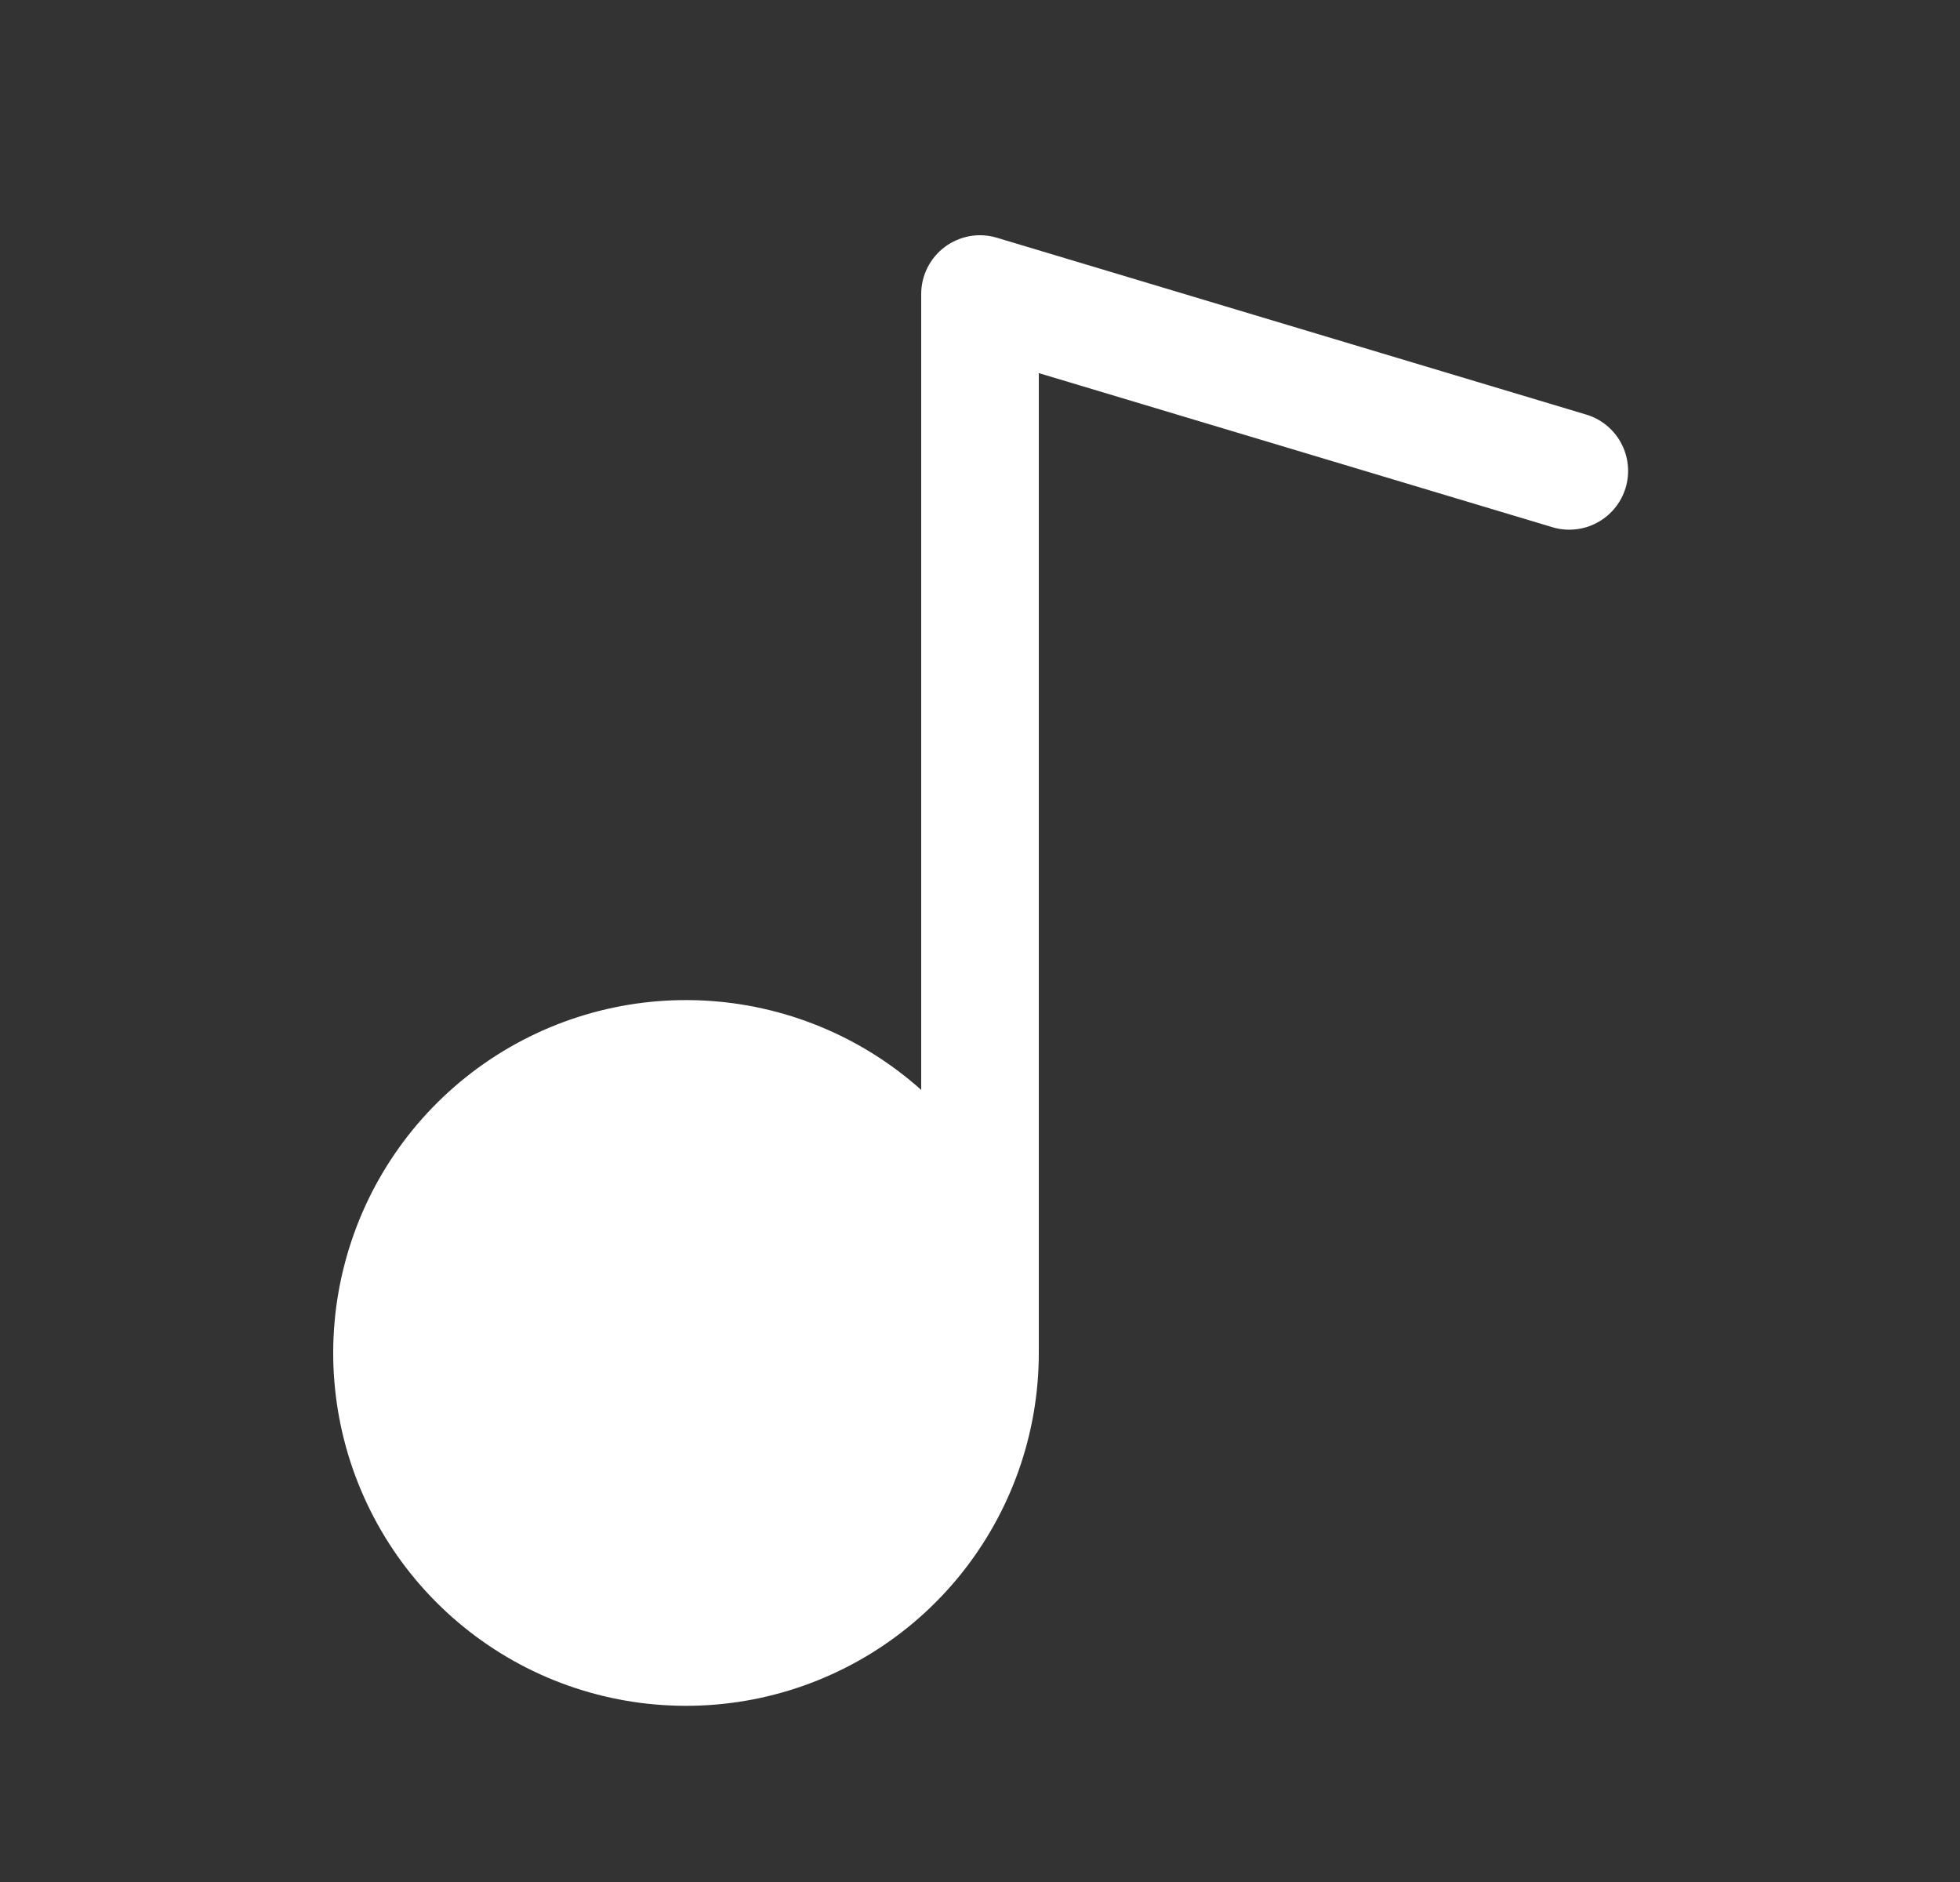 <svg xmlns="http://www.w3.org/2000/svg" fill="none" viewBox="0 0 25 24" height="24" width="25">
<rect x="0" y="0" width="25" height="24" fill="#333333" stroke="none"/>
<path fill="white" d="M20.216 5.282L12.716 3.032C12.604 2.998 12.485 2.991 12.37 3.011C12.255 3.032 12.146 3.079 12.052 3.148C11.959 3.218 11.882 3.309 11.83 3.413C11.777 3.518 11.75 3.633 11.75 3.75V13.899C10.982 13.212 10.001 12.81 8.972 12.759C7.943 12.708 6.927 13.012 6.095 13.62C5.263 14.228 4.665 15.103 4.401 16.099C4.136 17.095 4.222 18.152 4.643 19.092C5.064 20.033 5.795 20.8 6.714 21.267C7.633 21.733 8.684 21.869 9.692 21.654C10.7 21.438 11.603 20.883 12.25 20.082C12.898 19.28 13.251 18.28 13.25 17.25V4.758L19.784 6.718C19.879 6.749 19.98 6.761 20.079 6.752C20.179 6.744 20.276 6.716 20.364 6.669C20.453 6.623 20.531 6.56 20.595 6.482C20.659 6.405 20.706 6.316 20.735 6.221C20.764 6.125 20.773 6.024 20.762 5.925C20.752 5.826 20.721 5.729 20.673 5.642C20.625 5.554 20.559 5.478 20.481 5.416C20.402 5.354 20.312 5.308 20.216 5.282Z"></path>
</svg>
